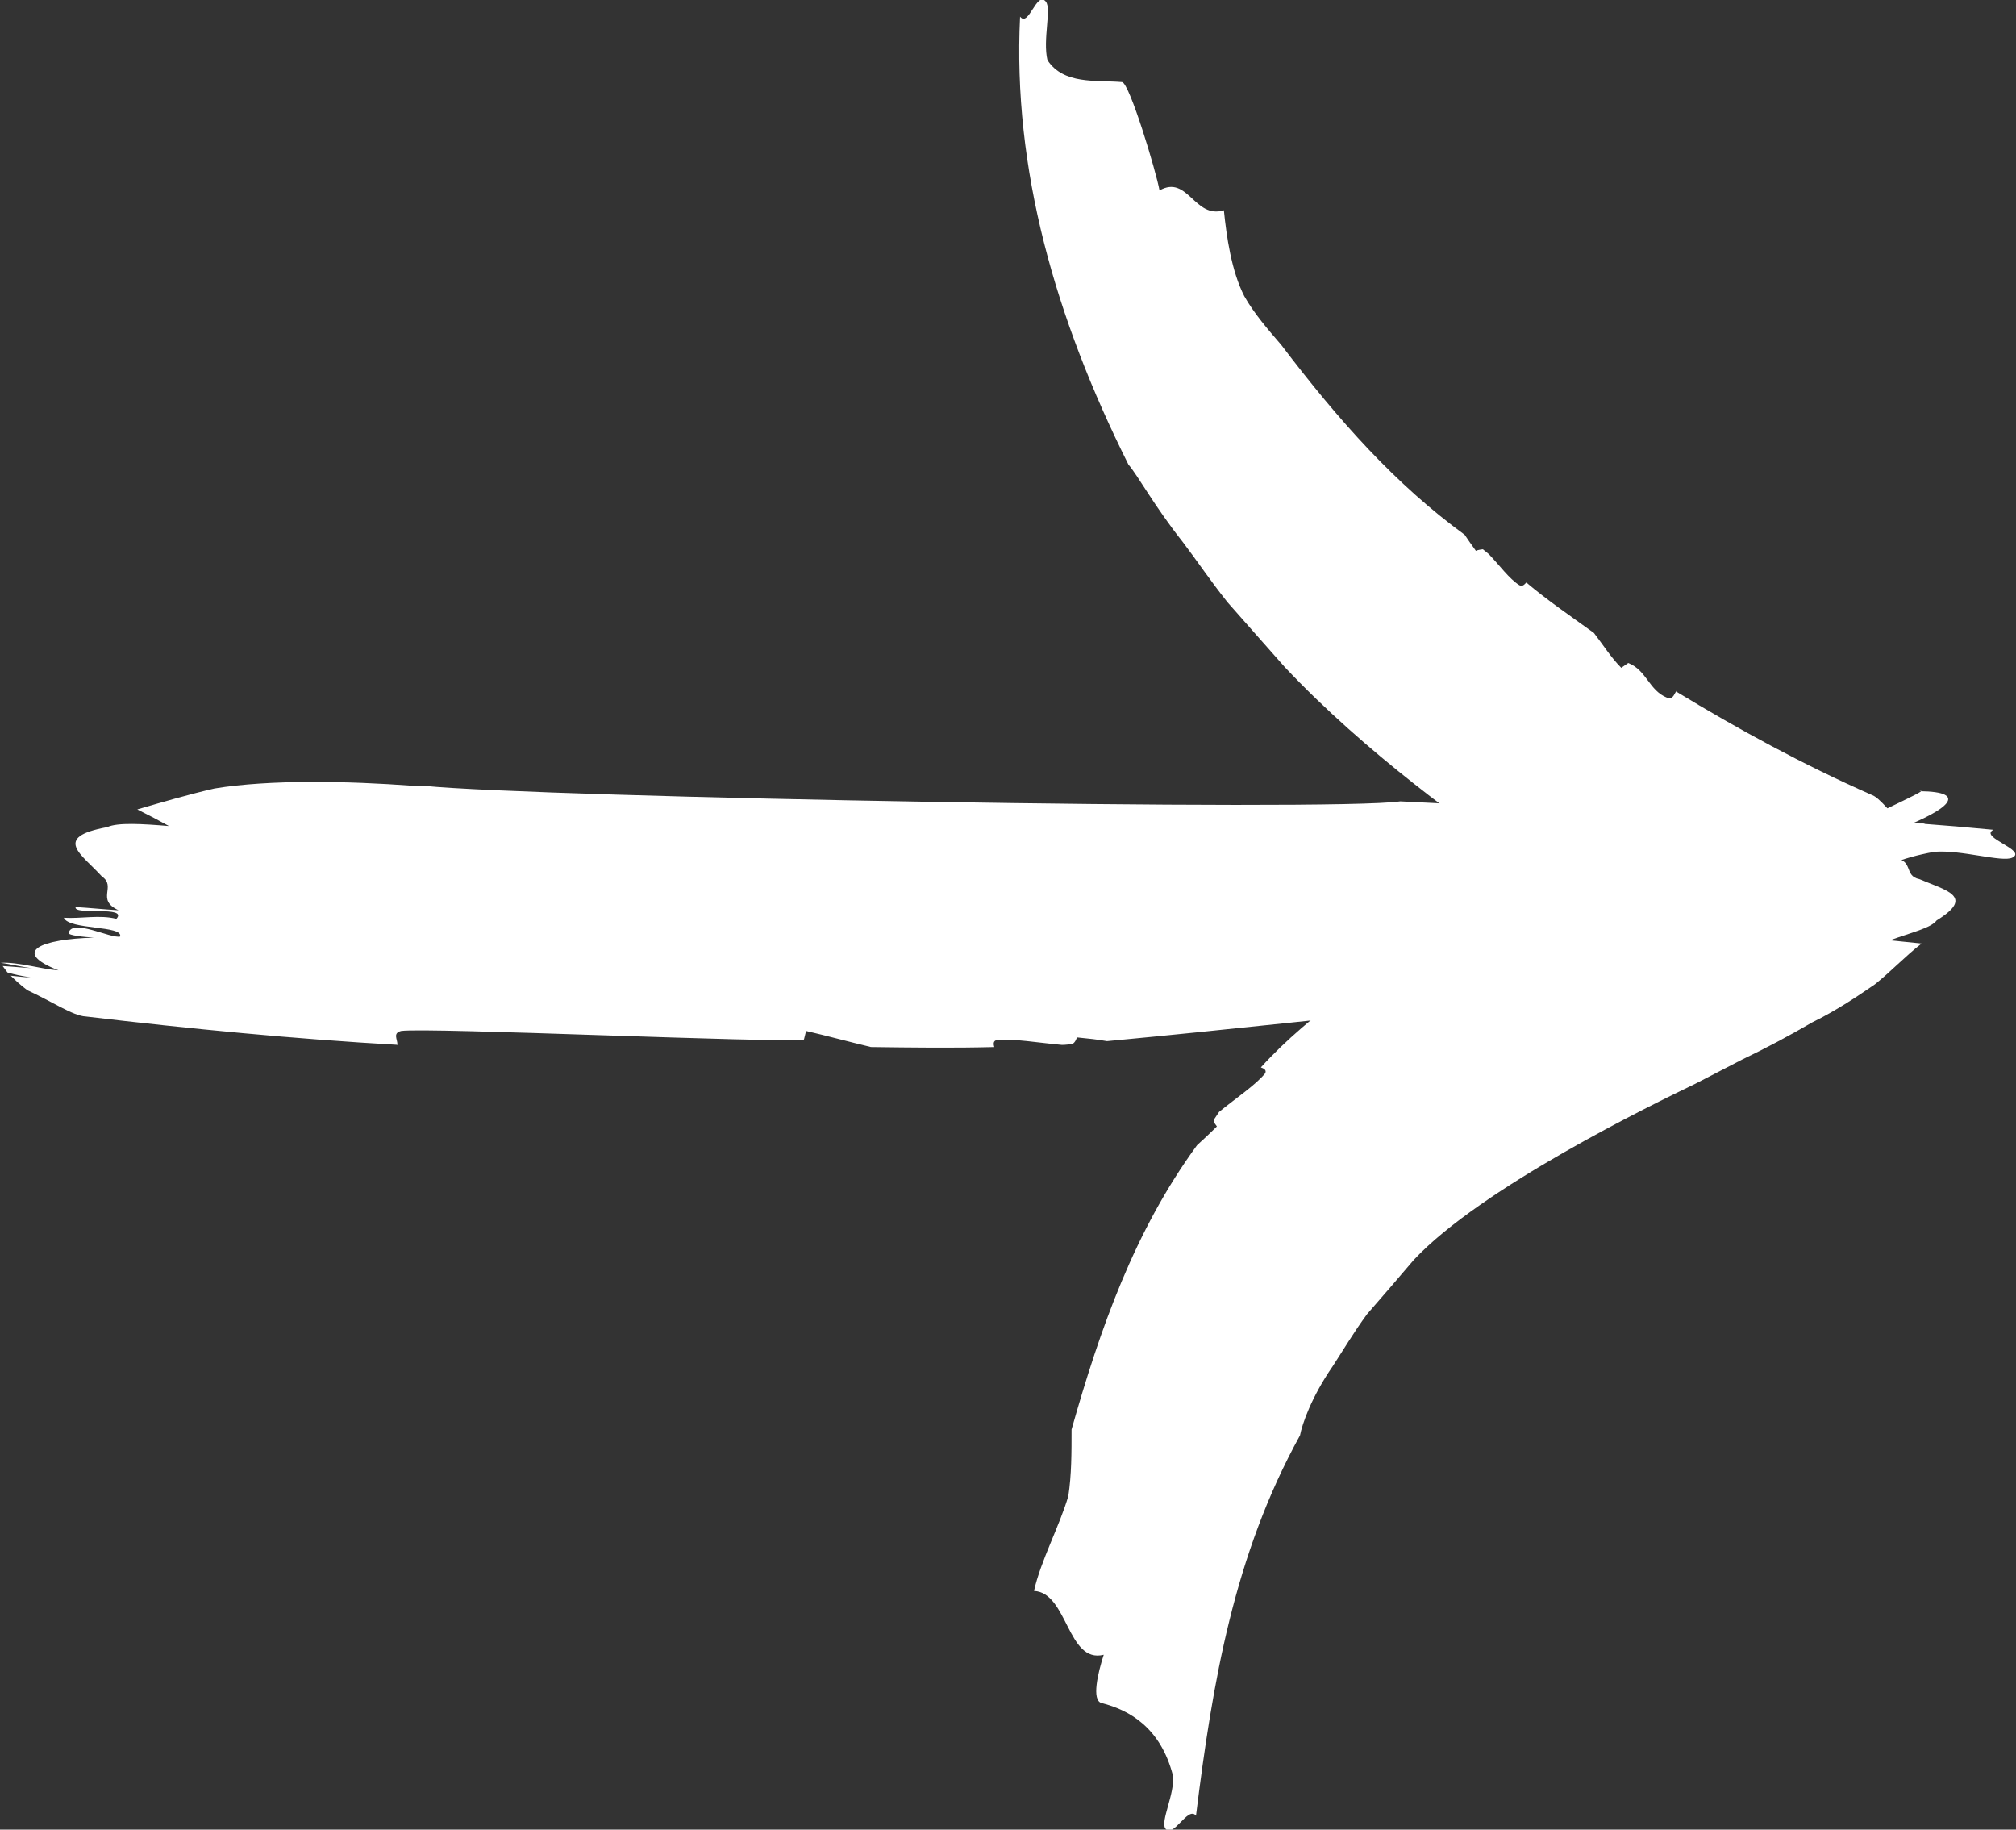 <?xml version="1.0" encoding="UTF-8"?>
<svg id="Calque_2" xmlns="http://www.w3.org/2000/svg" viewBox="0 0 37.59 34.11">
  <rect x="0" y="0" width="37.59" height="34.11" fill="#333333" stroke="none"/>
  <defs>
    <style>
      .cls-1 {
        fill: #fff;
      }
    </style>
  </defs>
  <g id="Calque_1-2" data-name="Calque_1">
    <g>
      <path class="cls-1" d="M31.27,12.87c-.06.06-.06.17-.18.14-.35-.14-.38-.51-.73-.65l-.13.09c-.19-.19-.34-.43-.51-.65-.43-.31-.87-.61-1.26-.94-.04.04-.07.08-.13.05-.19-.12-.36-.36-.57-.58l-.11-.09s-.1.01-.13.03c-.08-.11-.15-.21-.21-.3-1.29-.94-2.35-2.13-3.42-3.54-.25-.29-.51-.59-.69-.91-.24-.47-.33-1.11-.38-1.6-.55.17-.67-.67-1.2-.37-.06-.34-.56-2.01-.7-2.02-.49-.04-1.09.05-1.39-.41-.09-.38.08-.96-.03-1.09-.17-.21-.32.49-.48.28-.14,2.84.66,5.63,2.02,8.35.18.21.48.77,1.01,1.44.26.34.52.73.84,1.13.34.39.7.79,1.06,1.2,1.51,1.61,3.45,2.98,4.25,3.53l.15.09c.45.28.98.57,1.5.83.54.23,1.07.44,1.55.53.46.06.91.12,1.38.14-.15-.14-.28-.27-.38-.41.38.17.79.32.98.3.96.1.56-.28.4-.69-.15-.21.24-.3-.03-.56.24.09.36.15.61.23.09-.11-.79-.2-.51-.34.21.13.51.15.75.23,0-.19-.81-.35-.69-.5.14.01.56.47.71.27.03-.04-.21-.12-.33-.17.78.18,1.24.08.69-.34.21.08.52.26.71.28h0c-.07-.03-.27-.13-.37-.16l.36.11-.02-.1c-.07-.05-.17-.1-.27-.13l.25.08c-.04-.09-.08-.18-.14-.26-.24-.22-.45-.52-.6-.57-1.27-.56-2.5-1.23-3.65-1.93Z"/>
      <path class="cls-1" d="M27.31,17.05c.06.08.21.1.1.21-.35.32-.9.28-1.26.61l.08.13c-.37.14-.74.31-1.12.49-.58.44-1.13.89-1.6,1.41.06.02.11.05.08.11-.18.22-.53.45-.86.72l-.1.15c0,.05.04.09.06.12-.13.13-.25.24-.37.35-1.17,1.6-1.81,3.43-2.34,5.3,0,.43,0,.85-.06,1.24-.16.55-.52,1.22-.64,1.77.63.03.62,1.36,1.3,1.19-.11.34-.23.85-.04.9.52.13,1.1.46,1.33,1.35.04.34-.24.86-.14.99.15.19.42-.43.57-.24.31-2.5.71-4.86,1.94-7.09.04-.21.21-.71.61-1.29.19-.29.39-.63.64-.97.28-.32.58-.67.87-1.01,1.26-1.35,4.47-2.91,5.24-3.28l.89-.46c.42-.2.87-.44,1.3-.69.45-.22.85-.49,1.17-.71.29-.23.56-.52.87-.76-.2-.02-.4-.04-.59-.06.38-.14.77-.23.87-.37.73-.45.17-.56-.32-.77-.31-.06-.08-.38-.53-.4.28-.08.42-.13.71-.2-.03-.15-.83.34-.74.06.29-.04.56-.22.85-.28-.18-.16-1.02.23-1.06.04.14-.1.91-.01.87-.24,0-.05-.31.02-.45.07.85-.33,1.31-.68.35-.69.31-.08-1.51.72-1.12.61h0c-.22.03-.5.05-.65.08l.59-.12s-.1-.05-.15-.07c-.17,0-.31.02-.46.05l.38-.08c-.12-.05-.25-.1-.4-.14-.51-.04-1.01-.13-1.26-.06.49-.12-1.71.07-5.42,2.07Z"/>
      <path class="cls-1" d="M7.41,19.47c0-.1-.09-.21.07-.25.51-.07,7,.23,7.51.16.01-.05.03-.11.04-.16.39.09.79.2,1.21.3.77.01,1.54.02,2.3,0-.02-.06-.02-.12.05-.13.32-.03.76.05,1.21.09.07,0,.14-.01.2-.02.05-.03.07-.09.08-.12.21.02.39.04.56.07,2.25-.21,4.54-.47,7.01-.72.53-.12,1.05-.25,1.56-.29.75-.03,1.69.13,2.41.18-.08-.58,1.7-.77,1.37-1.37.48.04,1.2.09,1.25-.07.14-.48.54-1.03,1.83-1.26.5-.04,1.26.2,1.45.11.29-.14-.63-.38-.35-.52-3.72-.36-7.31-.33-11.06-.53-1.29.19-16-.07-18.21-.29-.07,0-.13,0-.2,0-1.2-.09-2.67-.12-3.7.05-.48.11-.96.25-1.44.39.22.11.41.21.59.31-.48-.04-.96-.07-1.15.02-1.04.19-.47.51-.1.92.28.19-.12.43.31.63-.32-.02-.48-.04-.8-.06-.05.16.99-.03.76.22-.31-.08-.66,0-.98-.02.1.23,1.11.14,1.05.35-.18.04-.89-.34-.96-.07-.02.05.31.08.47.09-.99.03-1.55.26-.66.61-.31-.02-.75-.16-1.08-.14,0,0,0,0,0,0,.17.02.45.09.6.1-.19-.01-.38-.03-.56-.04.03.04.06.08.09.12.14.04.28.07.43.09-.12,0-.25-.02-.37-.03.09.09.19.18.31.27.44.2.85.48,1.09.49,1.94.23,3.89.42,5.83.53Z"/>
    </g>
  </g>
</svg>